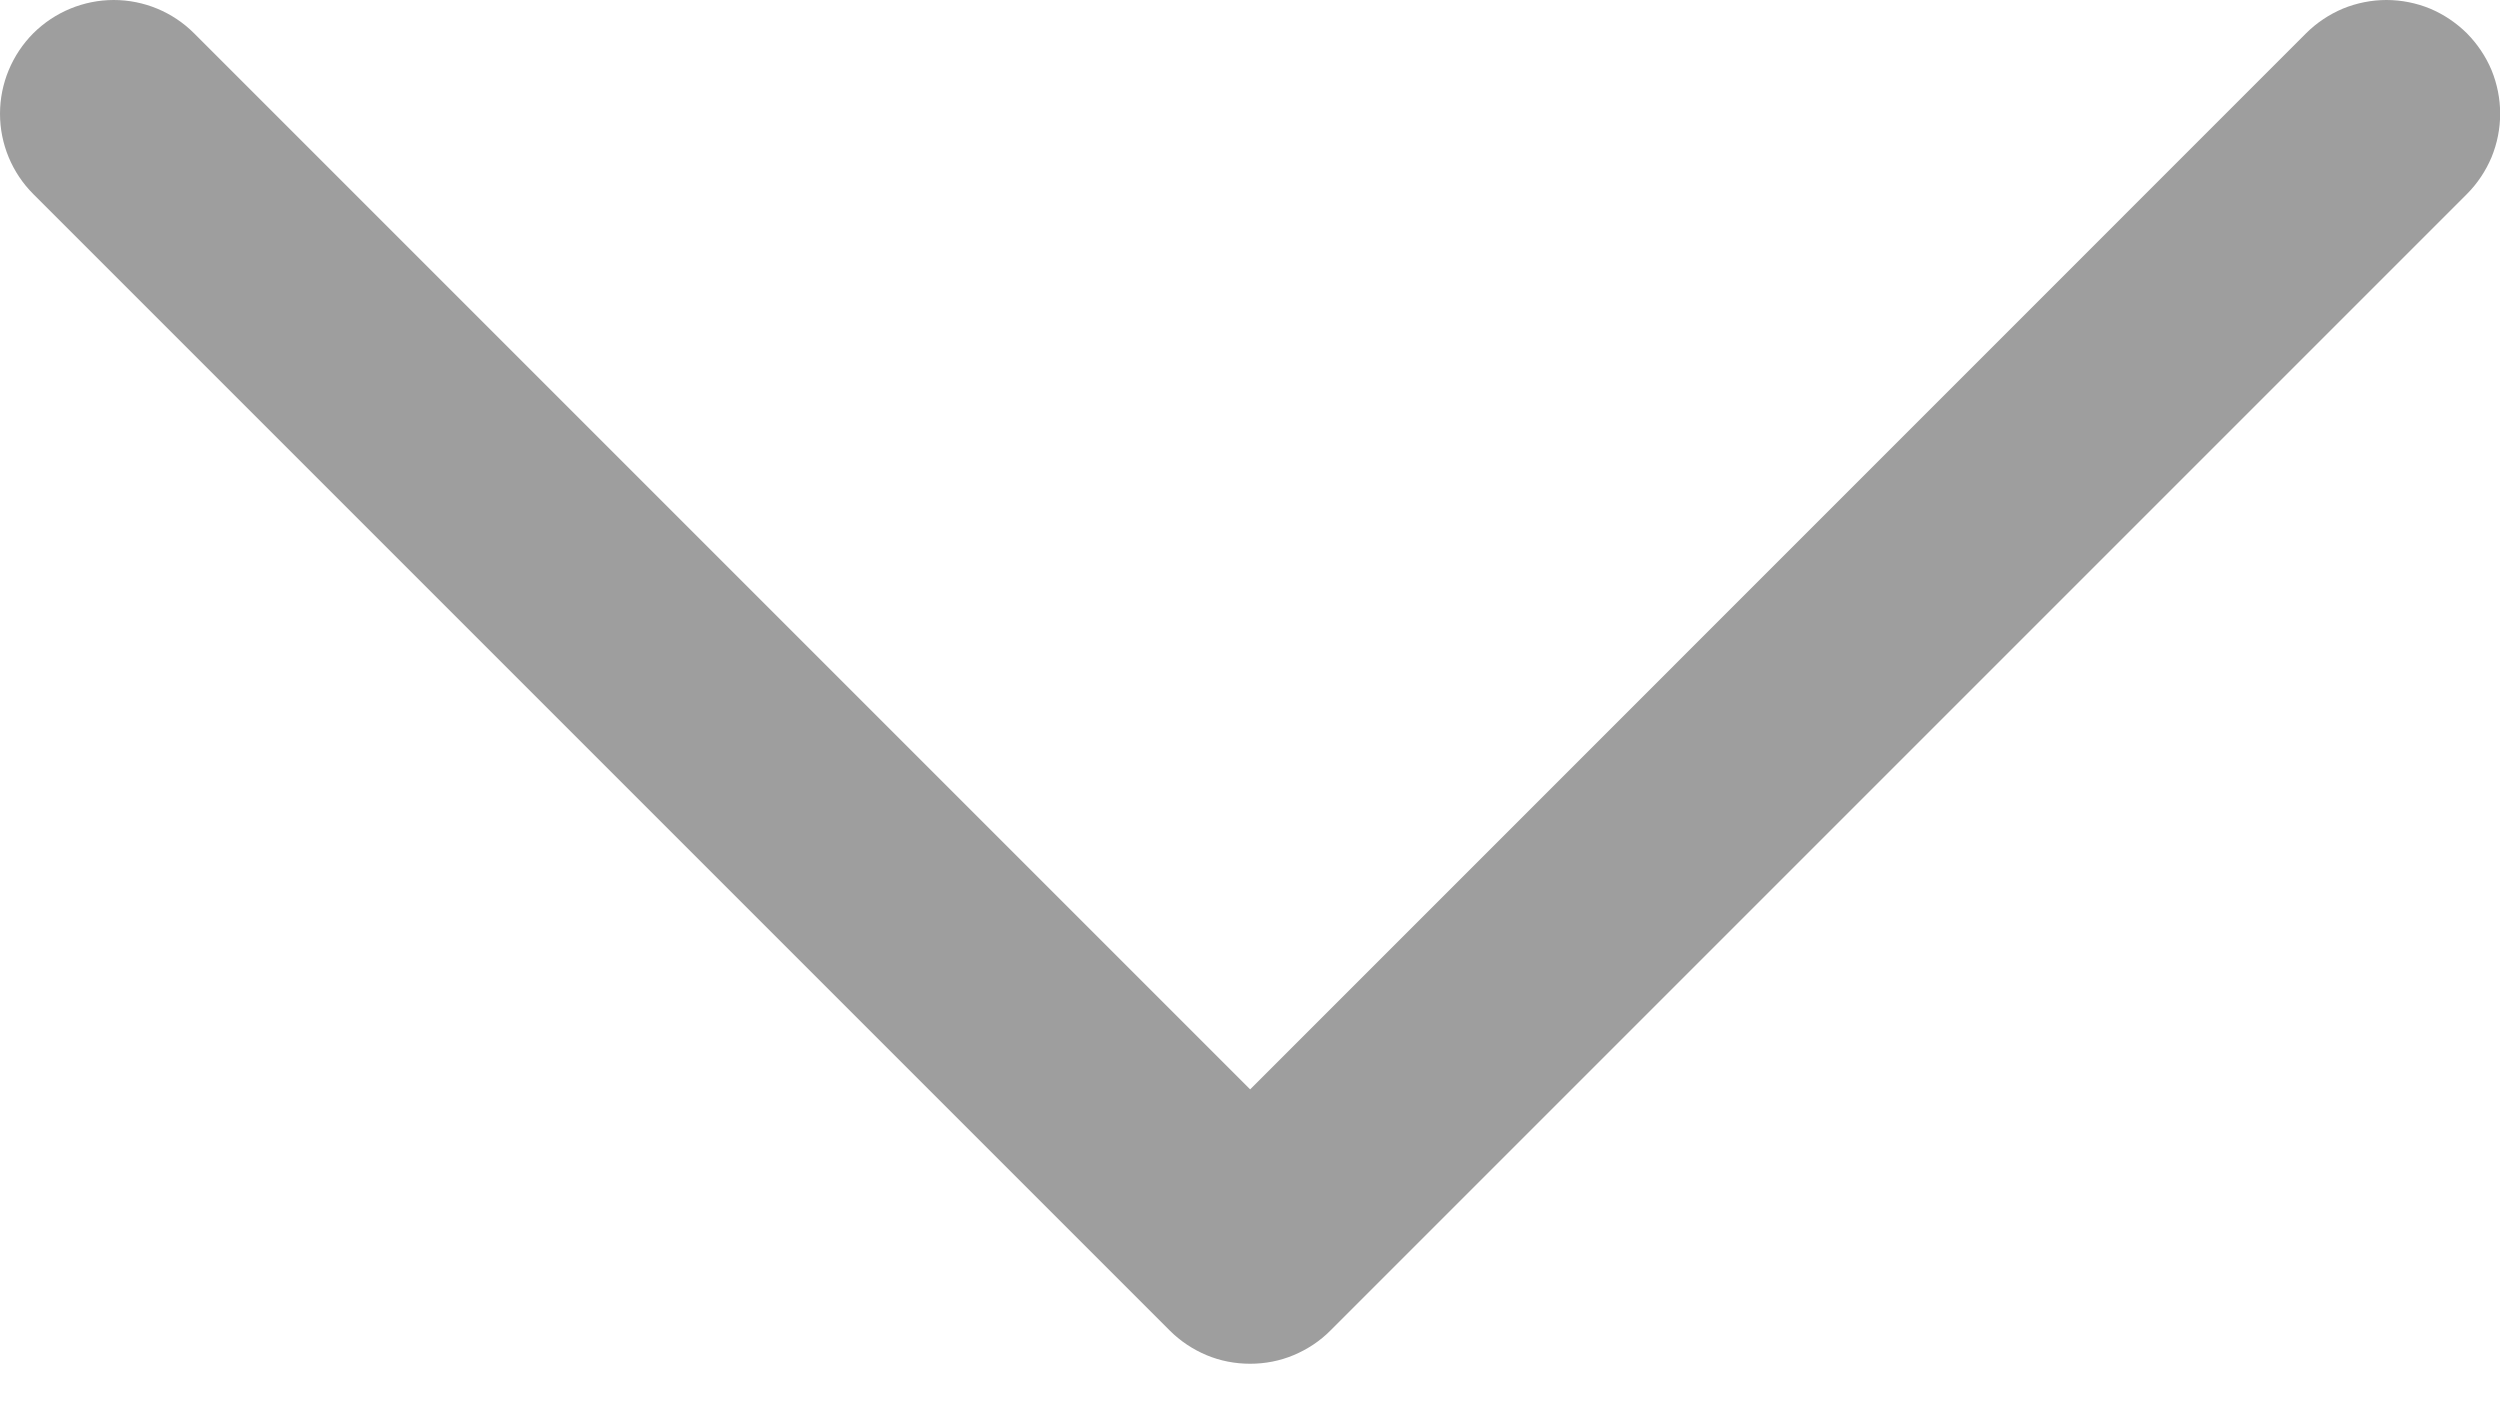 <svg width="16" height="9" viewBox="0 0 16 9" fill="none" xmlns="http://www.w3.org/2000/svg">
<path d="M15.788 1.242L8.515 8.515C8.448 8.583 8.367 8.636 8.279 8.673C8.191 8.71 8.096 8.728 8.001 8.728C7.905 8.728 7.81 8.71 7.722 8.673C7.634 8.636 7.554 8.583 7.486 8.515L0.213 1.242C0.077 1.106 0 0.921 0 0.728C0 0.535 0.077 0.35 0.213 0.213C0.35 0.077 0.535 0 0.728 0C0.921 0 1.106 0.077 1.242 0.213L8.001 6.972L14.759 0.213C14.826 0.146 14.907 0.092 14.995 0.055C15.083 0.019 15.178 0 15.273 0C15.369 0 15.464 0.019 15.552 0.055C15.64 0.092 15.72 0.146 15.788 0.213C15.855 0.281 15.909 0.361 15.946 0.449C15.982 0.538 16.001 0.632 16.001 0.728C16.001 0.823 15.982 0.918 15.946 1.006C15.909 1.094 15.855 1.175 15.788 1.242Z" fill="#9E9E9E"/>
</svg>
